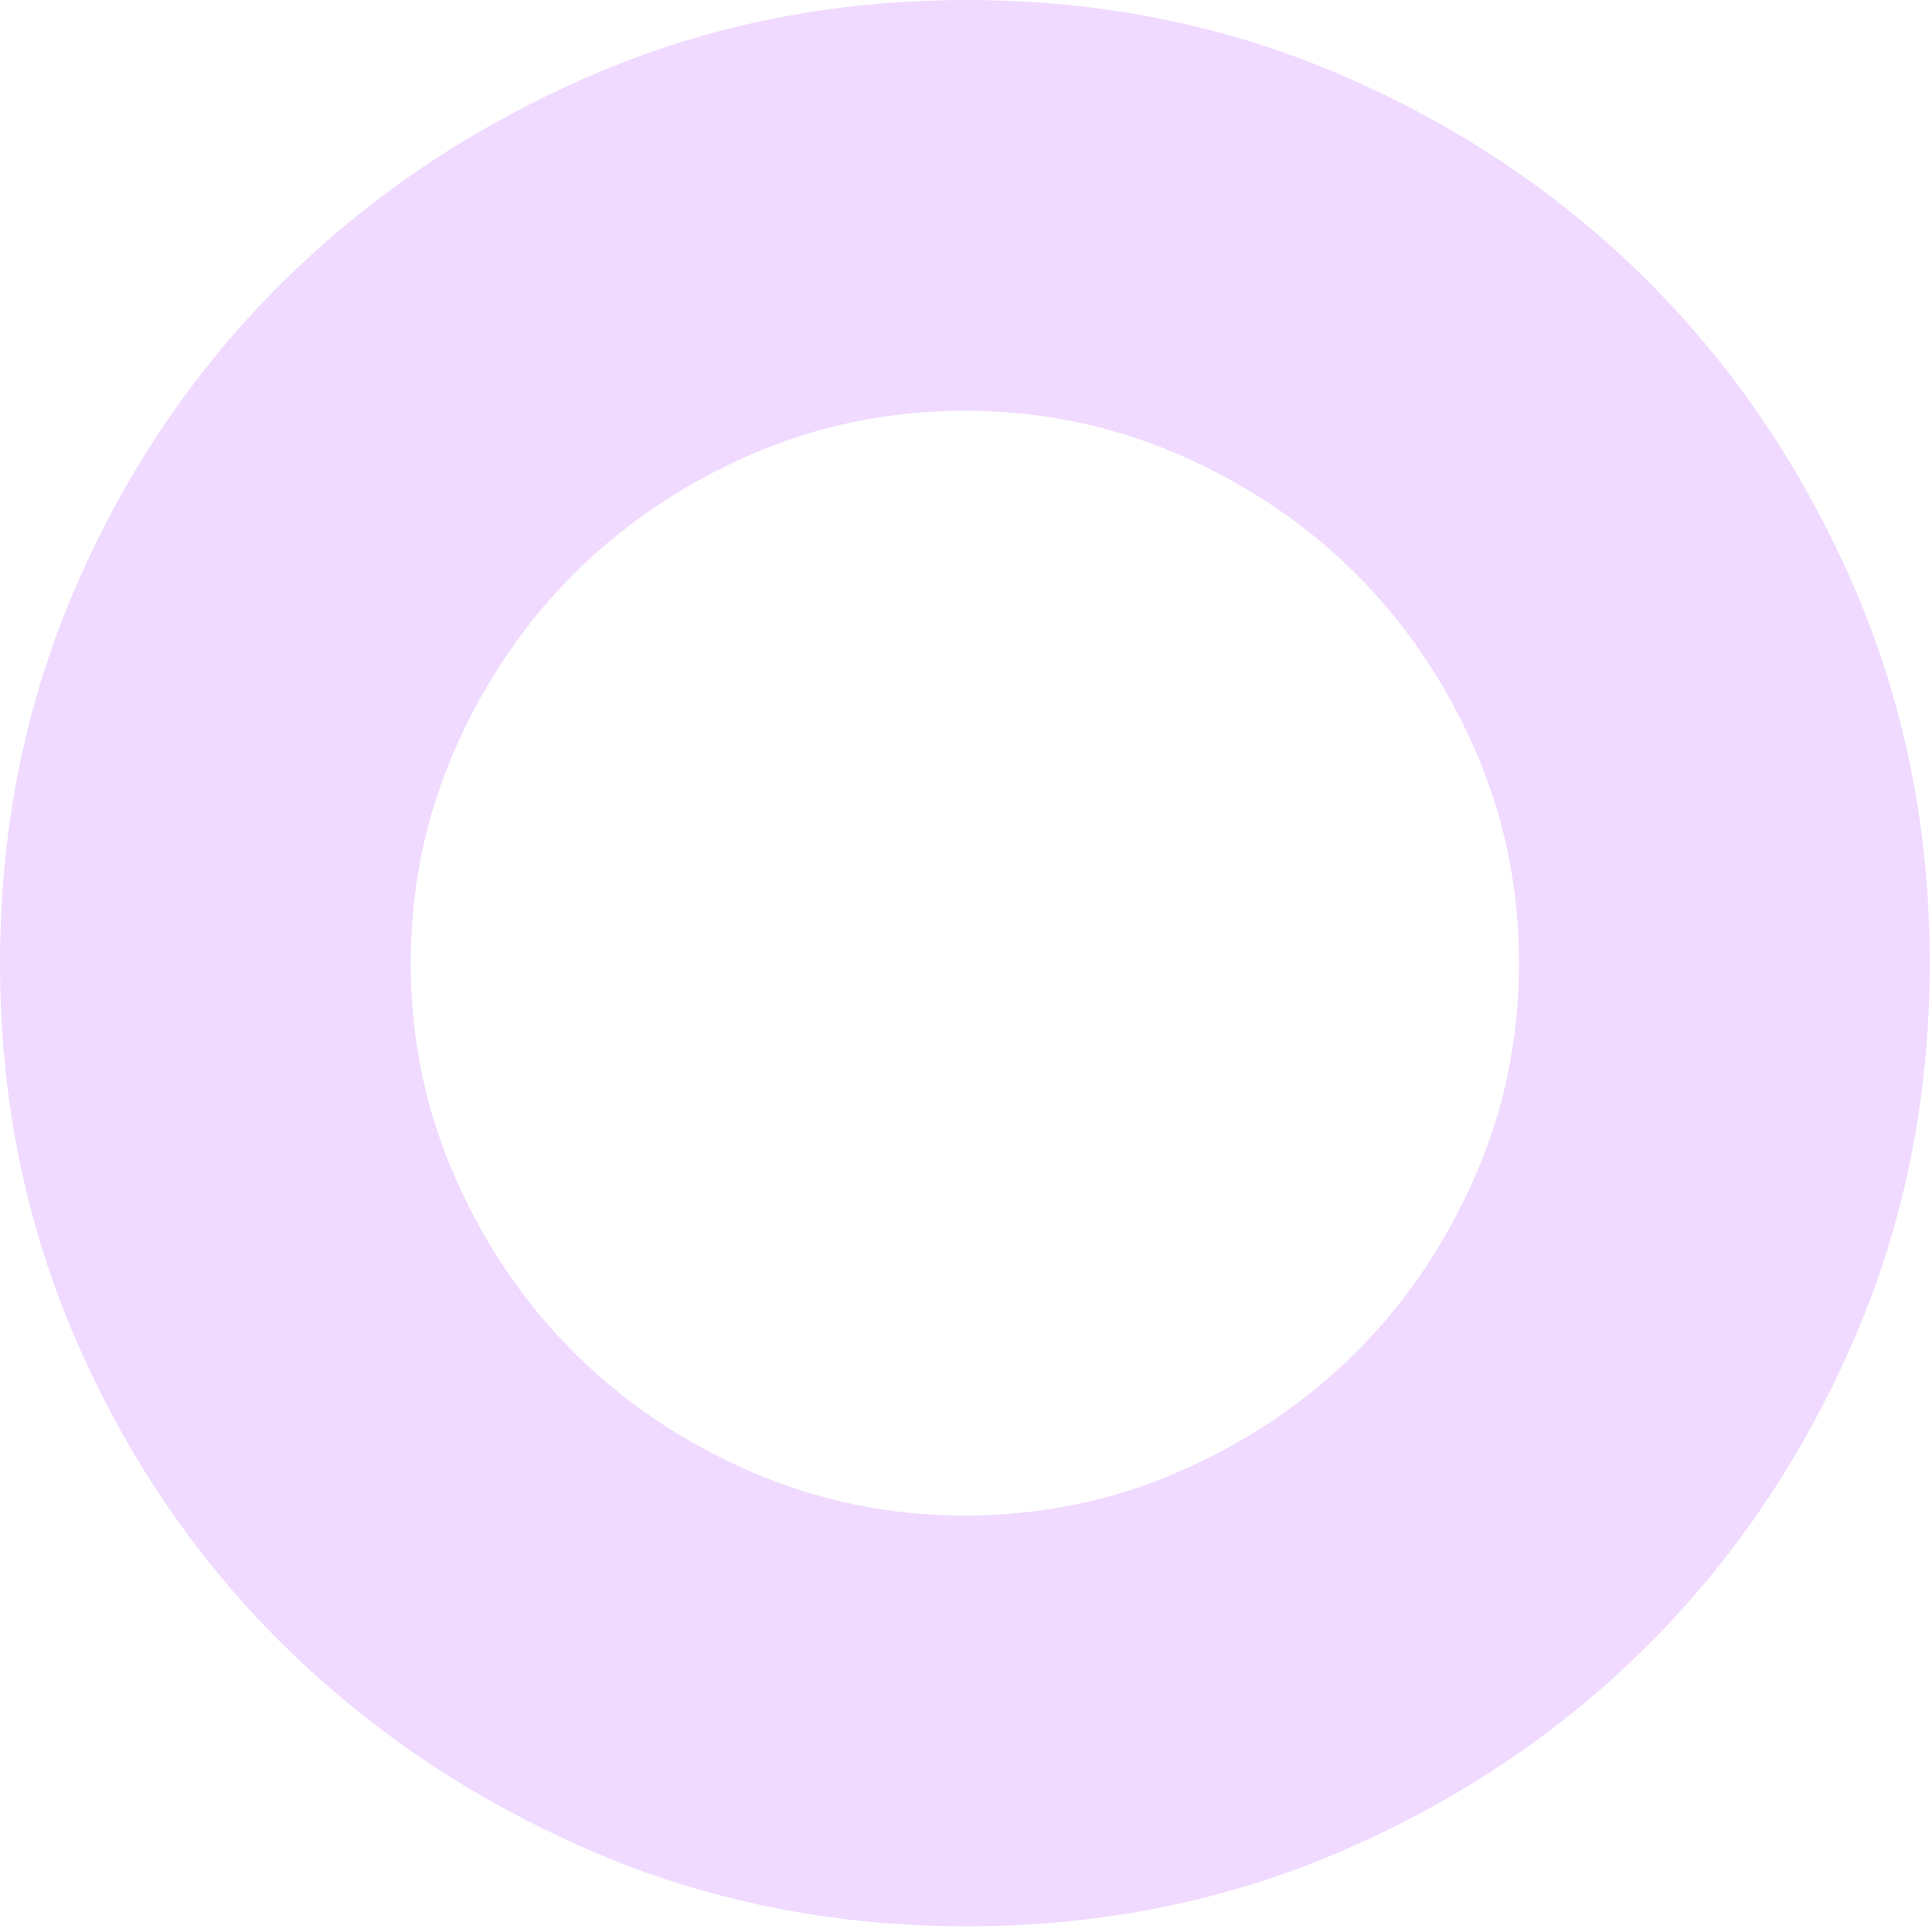 <?xml version="1.0" encoding="UTF-8"?> <svg xmlns="http://www.w3.org/2000/svg" width="631" height="630" viewBox="0 0 631 630" fill="none"><path d="M0 314.555C0 270.61 8.288 229.556 24.864 191.393C41.44 153.23 63.99 120.078 92.516 91.938C121.042 63.798 154.386 41.44 192.549 24.864C230.712 8.288 271.766 0 315.711 0C359.656 0 400.711 8.288 438.873 24.864C477.036 41.44 510.188 63.798 538.328 91.938C566.469 120.078 588.827 153.23 605.402 191.393C621.978 229.556 630.266 270.61 630.266 314.555C630.266 358.5 621.978 399.554 605.402 437.717C588.827 475.88 566.469 509.031 538.328 537.172C510.188 565.312 477.036 587.67 438.873 604.246C400.711 620.822 359.656 629.109 315.711 629.109C271.766 629.109 230.712 620.822 192.549 604.246C154.386 587.67 121.042 565.312 92.516 537.172C63.99 509.031 41.44 475.88 24.864 437.717C8.288 399.554 0 358.5 0 314.555ZM134.149 314.555C134.149 339.226 138.967 362.547 148.643 384.52C158.318 406.493 171.271 425.574 187.499 441.764C203.728 457.955 222.887 470.868 244.937 480.505C266.986 490.143 290.385 494.961 315.133 494.961C339.881 494.961 363.28 490.143 385.33 480.505C407.379 470.868 426.499 457.955 442.767 441.764C458.996 425.574 471.948 406.493 481.623 384.52C491.299 362.547 496.118 339.226 496.118 314.555C496.118 289.884 491.261 266.562 481.623 244.589C471.948 222.617 458.996 203.535 442.767 187.345C426.538 171.155 407.379 158.241 385.33 148.604C363.28 138.967 339.92 134.148 315.133 134.148C290.346 134.148 266.986 138.967 244.937 148.604C222.887 158.241 203.767 171.155 187.499 187.345C171.271 203.535 158.28 222.617 148.643 244.589C138.967 266.562 134.149 289.884 134.149 314.555Z" fill="#F0DAFF"></path></svg> 